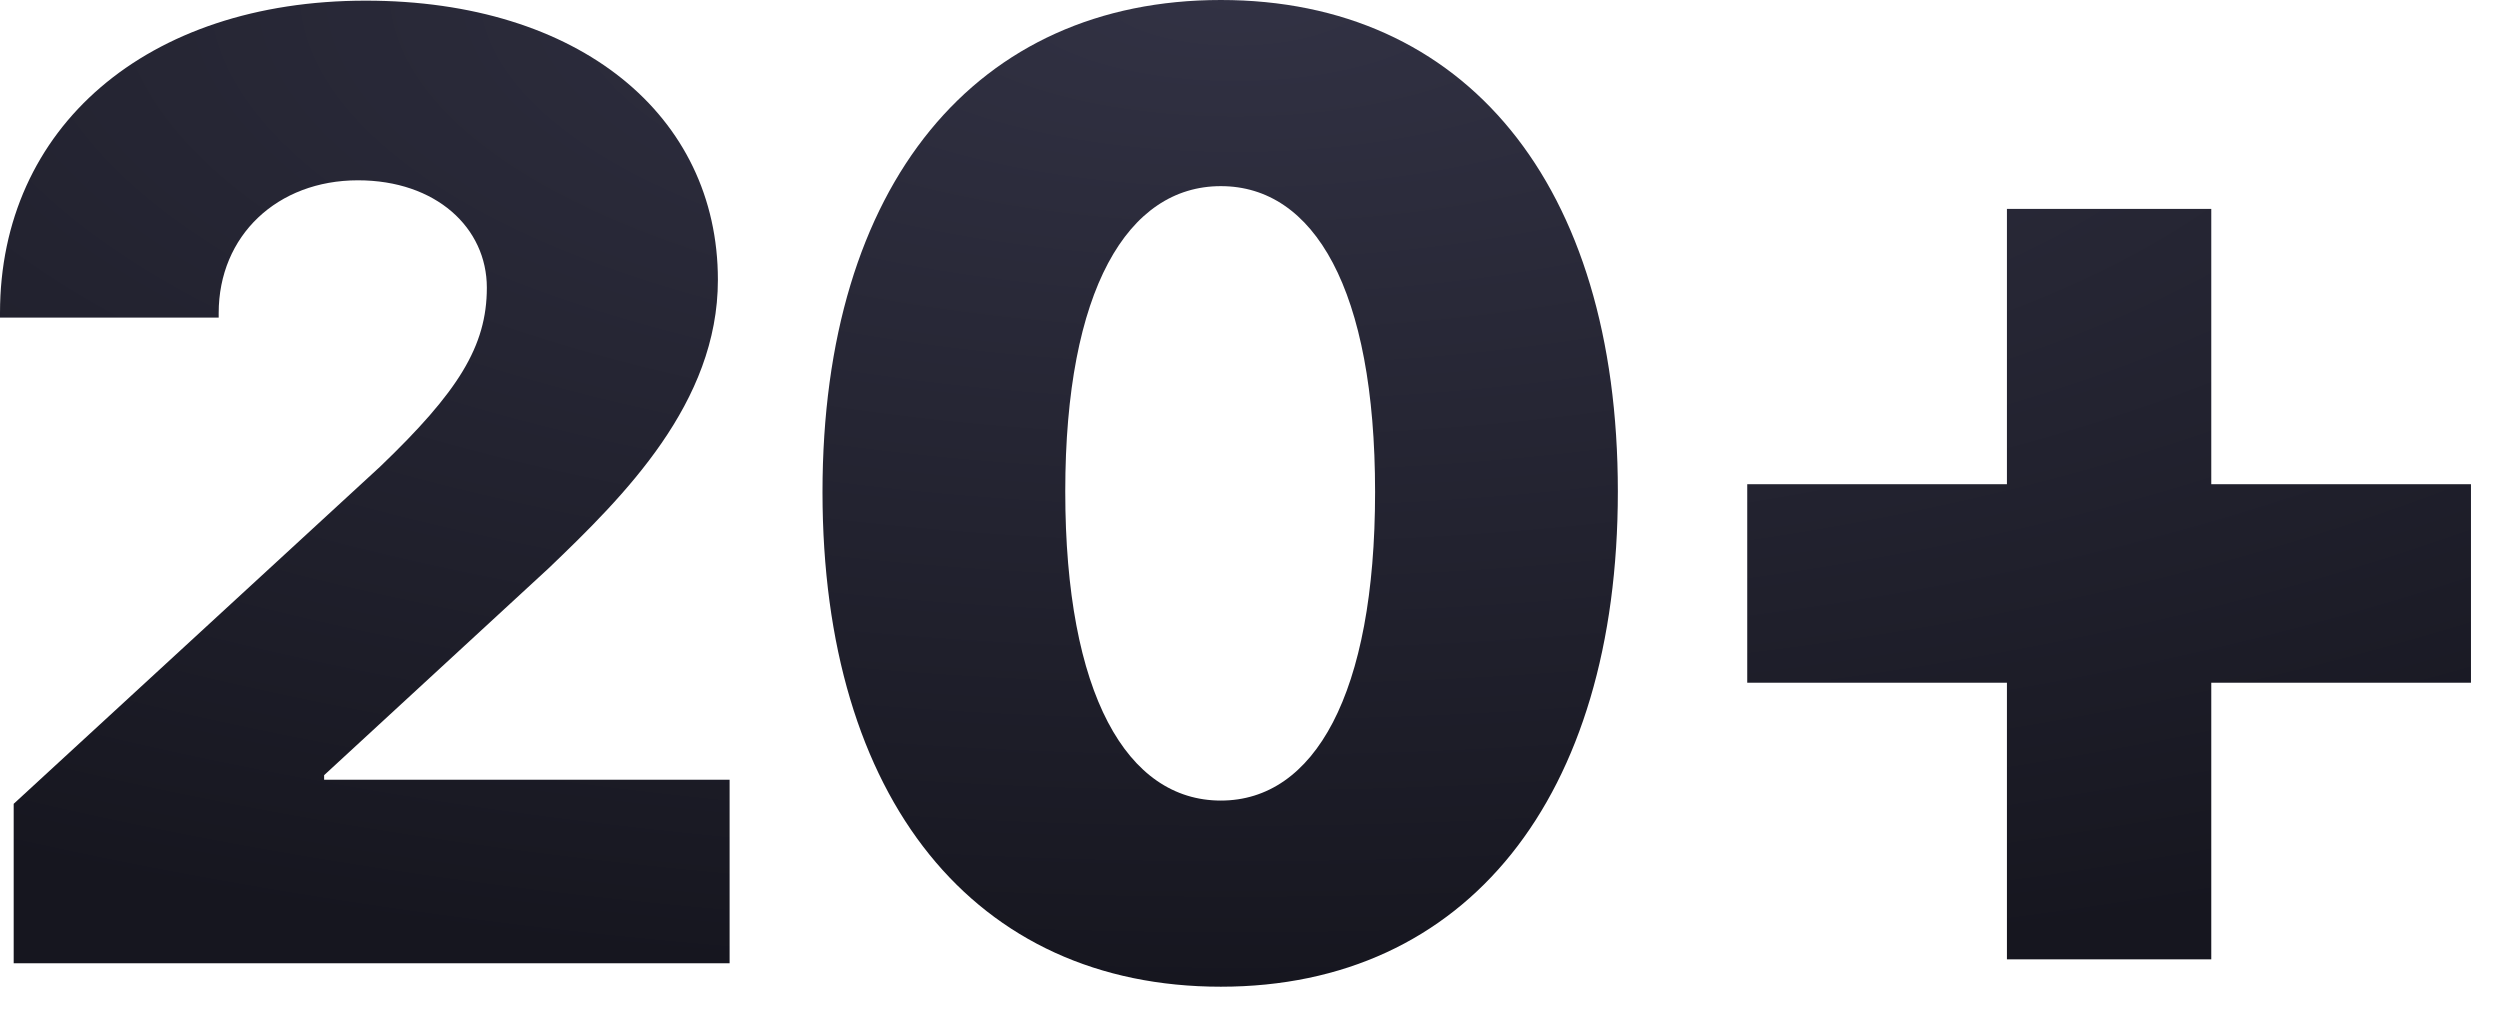 <?xml version="1.0" encoding="utf-8"?>
<svg xmlns="http://www.w3.org/2000/svg" fill="none" height="100%" overflow="visible" preserveAspectRatio="none" style="display: block;" viewBox="0 0 57 23" width="100%">
<g id="20+">
<path d="M0 7.138C0 2.909 3.339 0.015 8.34 0.015C13.207 0.015 16.368 2.627 16.368 6.381C16.368 9.186 14.231 11.308 12.51 12.955L7.39 17.674V17.778H16.635V21.962H0.312V18.327L8.666 10.64C10.447 8.933 11.1 7.895 11.1 6.559C11.1 5.194 9.942 4.111 8.162 4.111C6.322 4.111 4.986 5.372 4.986 7.138V7.242H0V7.138Z" fill="url(#paint0_radial_0_439)"/>
<path d="M27.835 22.497C22.226 22.497 18.753 18.223 18.753 11.219C18.753 4.185 22.27 0 27.835 0C33.385 0 36.887 4.17 36.887 11.204C36.887 18.193 33.43 22.497 27.835 22.497ZM27.835 18.253C29.957 18.253 31.352 15.848 31.352 11.219C31.352 6.589 29.957 4.244 27.835 4.244C25.713 4.244 24.288 6.604 24.288 11.204C24.288 15.834 25.698 18.253 27.835 18.253Z" fill="url(#paint1_radial_0_439)"/>
<path d="M50.417 15.566V21.873H45.758V15.566H39.837V11.04H45.758V4.763H50.417V11.04H56.338V15.566H50.417Z" fill="url(#paint2_radial_0_439)"/>
</g>
<defs>
<radialGradient cx="0" cy="0" gradientTransform="translate(28.169 -0.203) rotate(90) scale(22.699 56.845)" gradientUnits="userSpaceOnUse" id="paint0_radial_0_439" r="1">
<stop stop-color="#323244"/>
<stop offset="1" stop-color="#16161F"/>
</radialGradient>
<radialGradient cx="0" cy="0" gradientTransform="translate(28.169 -0.203) rotate(90) scale(22.699 56.845)" gradientUnits="userSpaceOnUse" id="paint1_radial_0_439" r="1">
<stop stop-color="#323244"/>
<stop offset="1" stop-color="#16161F"/>
</radialGradient>
<radialGradient cx="0" cy="0" gradientTransform="translate(28.169 -0.203) rotate(90) scale(22.699 56.845)" gradientUnits="userSpaceOnUse" id="paint2_radial_0_439" r="1">
<stop stop-color="#323244"/>
<stop offset="1" stop-color="#16161F"/>
</radialGradient>
</defs>
</svg>